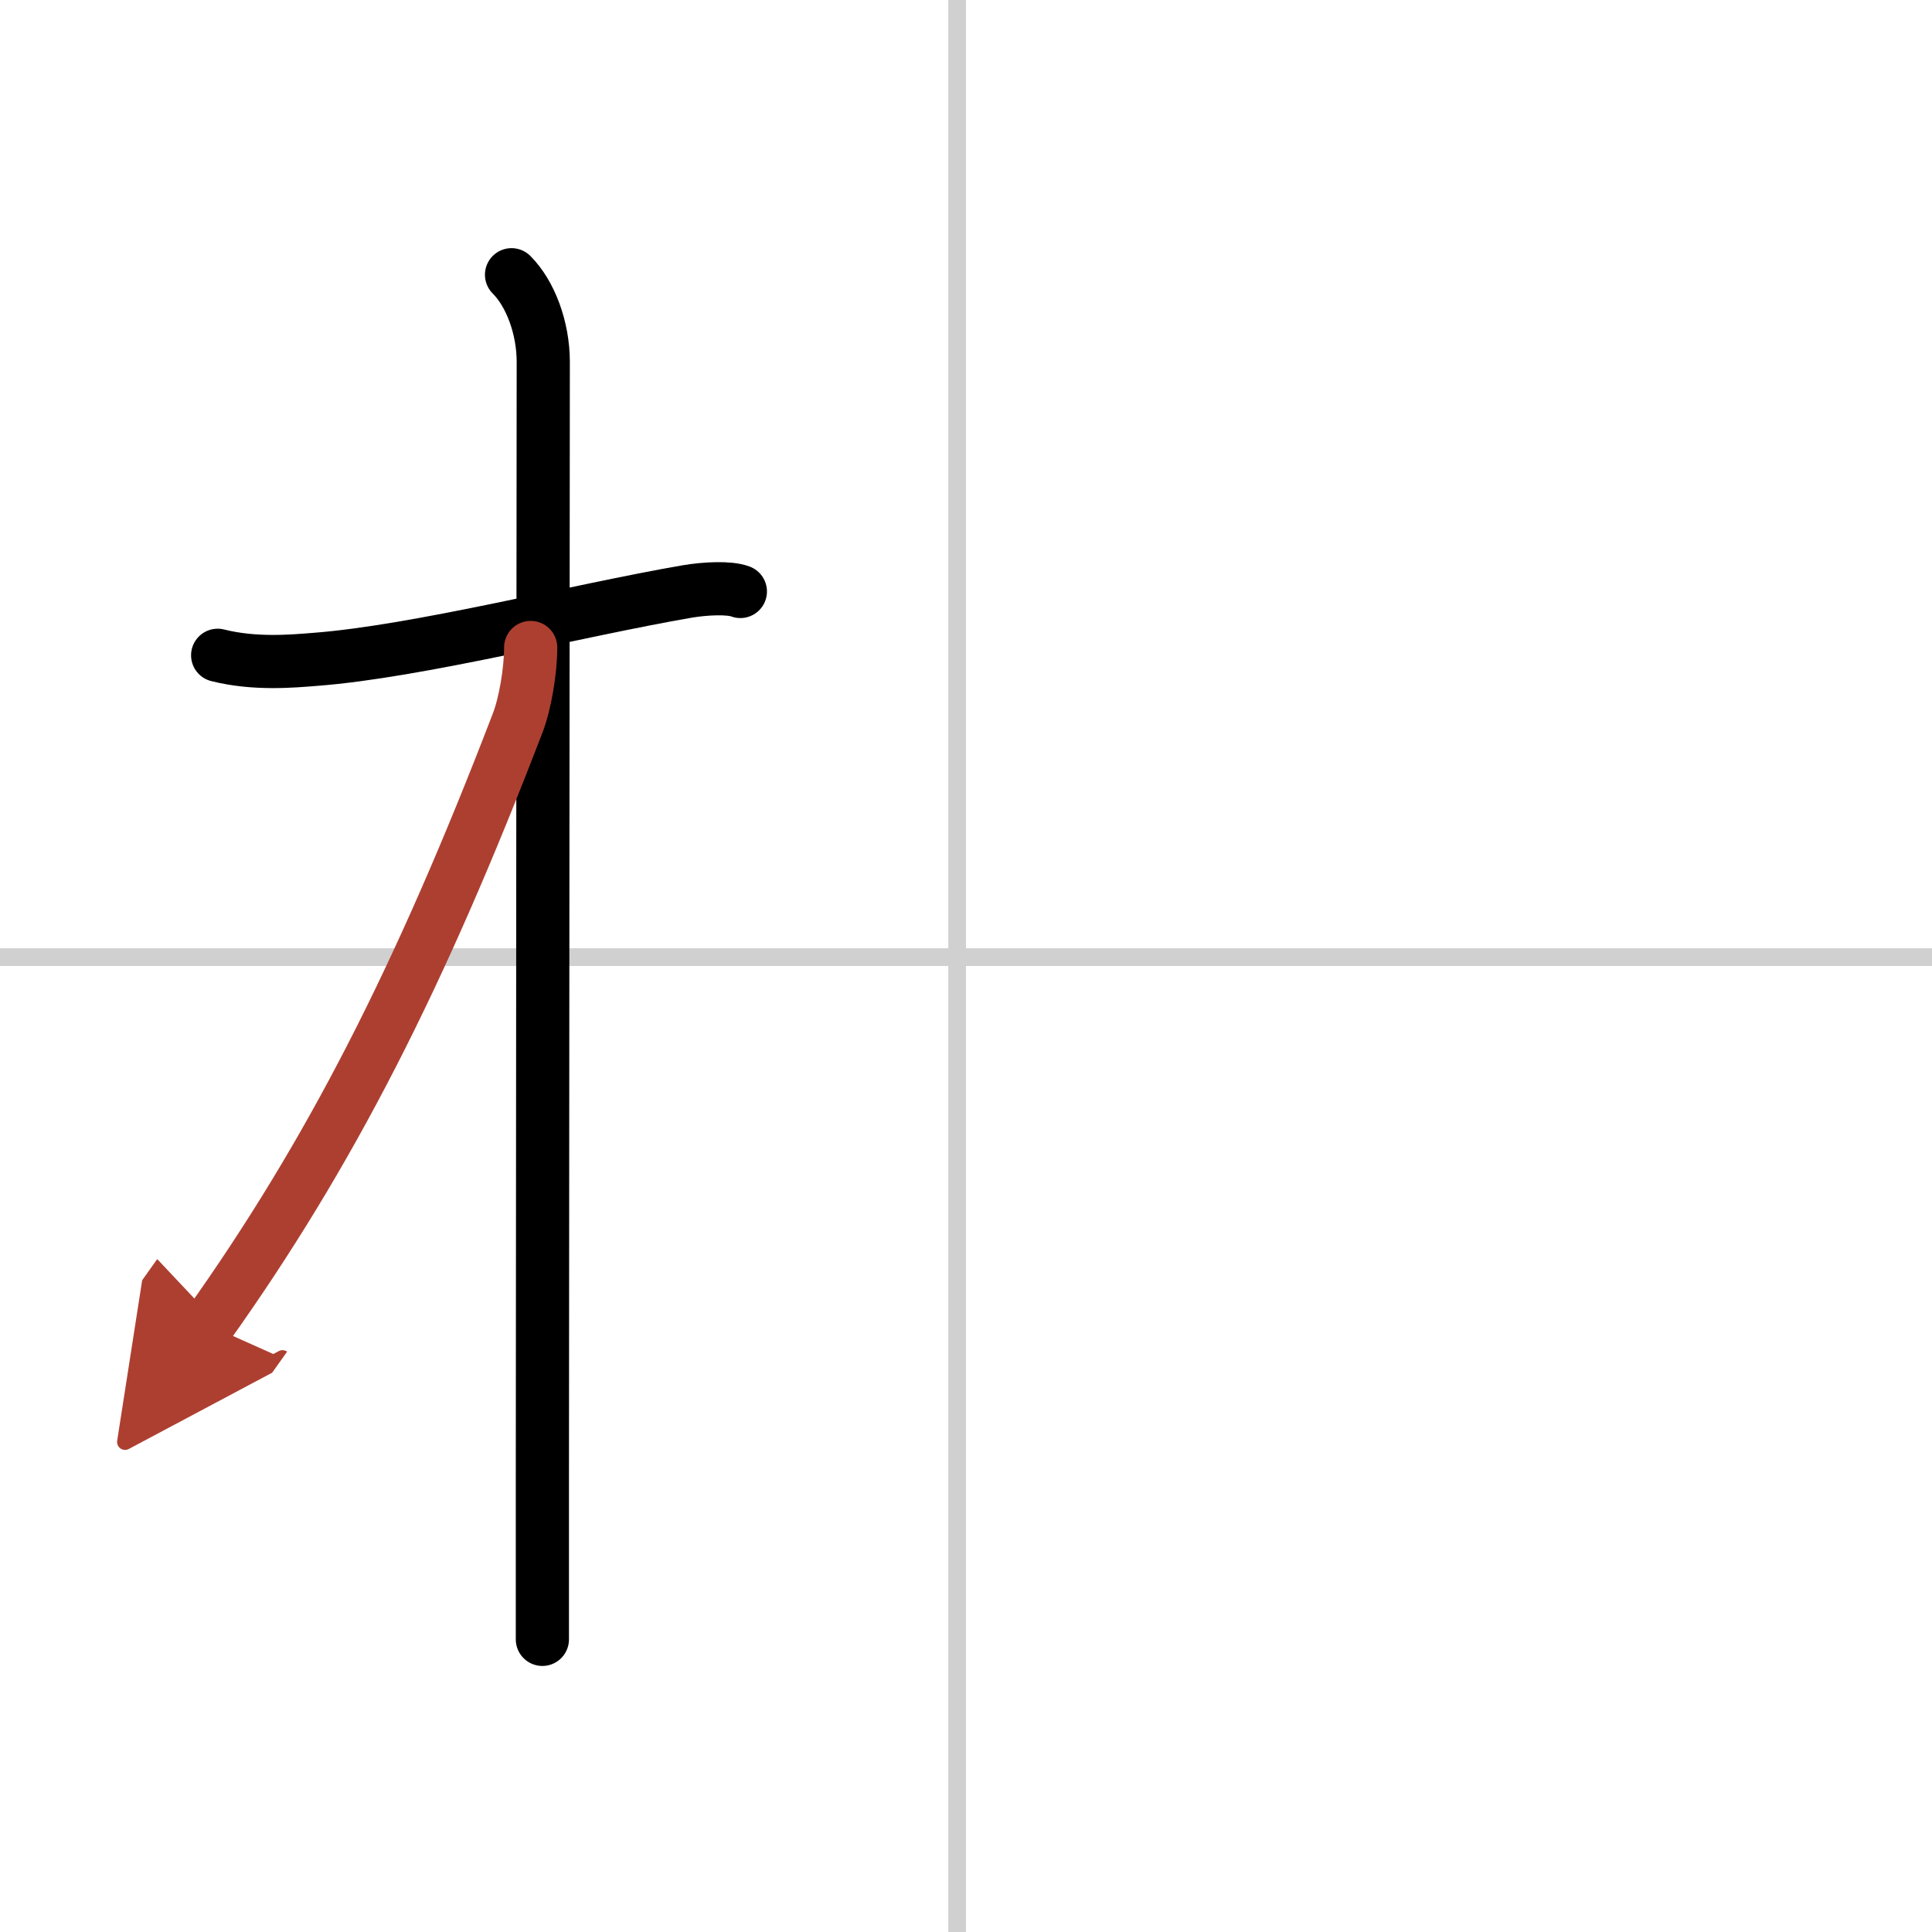 <svg width="400" height="400" viewBox="0 0 109 109" xmlns="http://www.w3.org/2000/svg"><defs><marker id="a" markerWidth="4" orient="auto" refX="1" refY="5" viewBox="0 0 10 10"><polyline points="0 0 10 5 0 10 1 5" fill="#ad3f31" stroke="#ad3f31"/></marker></defs><g fill="none" stroke="#000" stroke-linecap="round" stroke-linejoin="round" stroke-width="3"><rect width="100%" height="100%" fill="#fff" stroke="#fff"/><line x1="54" x2="54" y2="109" stroke="#d0d0d0" stroke-width="1"/><line x2="109" y1="54" y2="54" stroke="#d0d0d0" stroke-width="1"/><path d="m12.28 36.97c2.1 0.53 4.24 0.33 5.5 0.23 5.78-0.44 14.74-2.75 20.99-3.83 1.01-0.17 2.37-0.24 3 0"/><path d="m28.86 15.5c1.07 1.07 1.79 3 1.79 4.92 0 2.51-0.04 43.57-0.05 62.95v9.12"/><path d="m29.94 36.53c0 1.34-0.32 3.19-0.73 4.25-5.53 14.4-10.59 24.31-17.46 33.97" marker-end="url(#a)" stroke="#ad3f31"/></g></svg>
